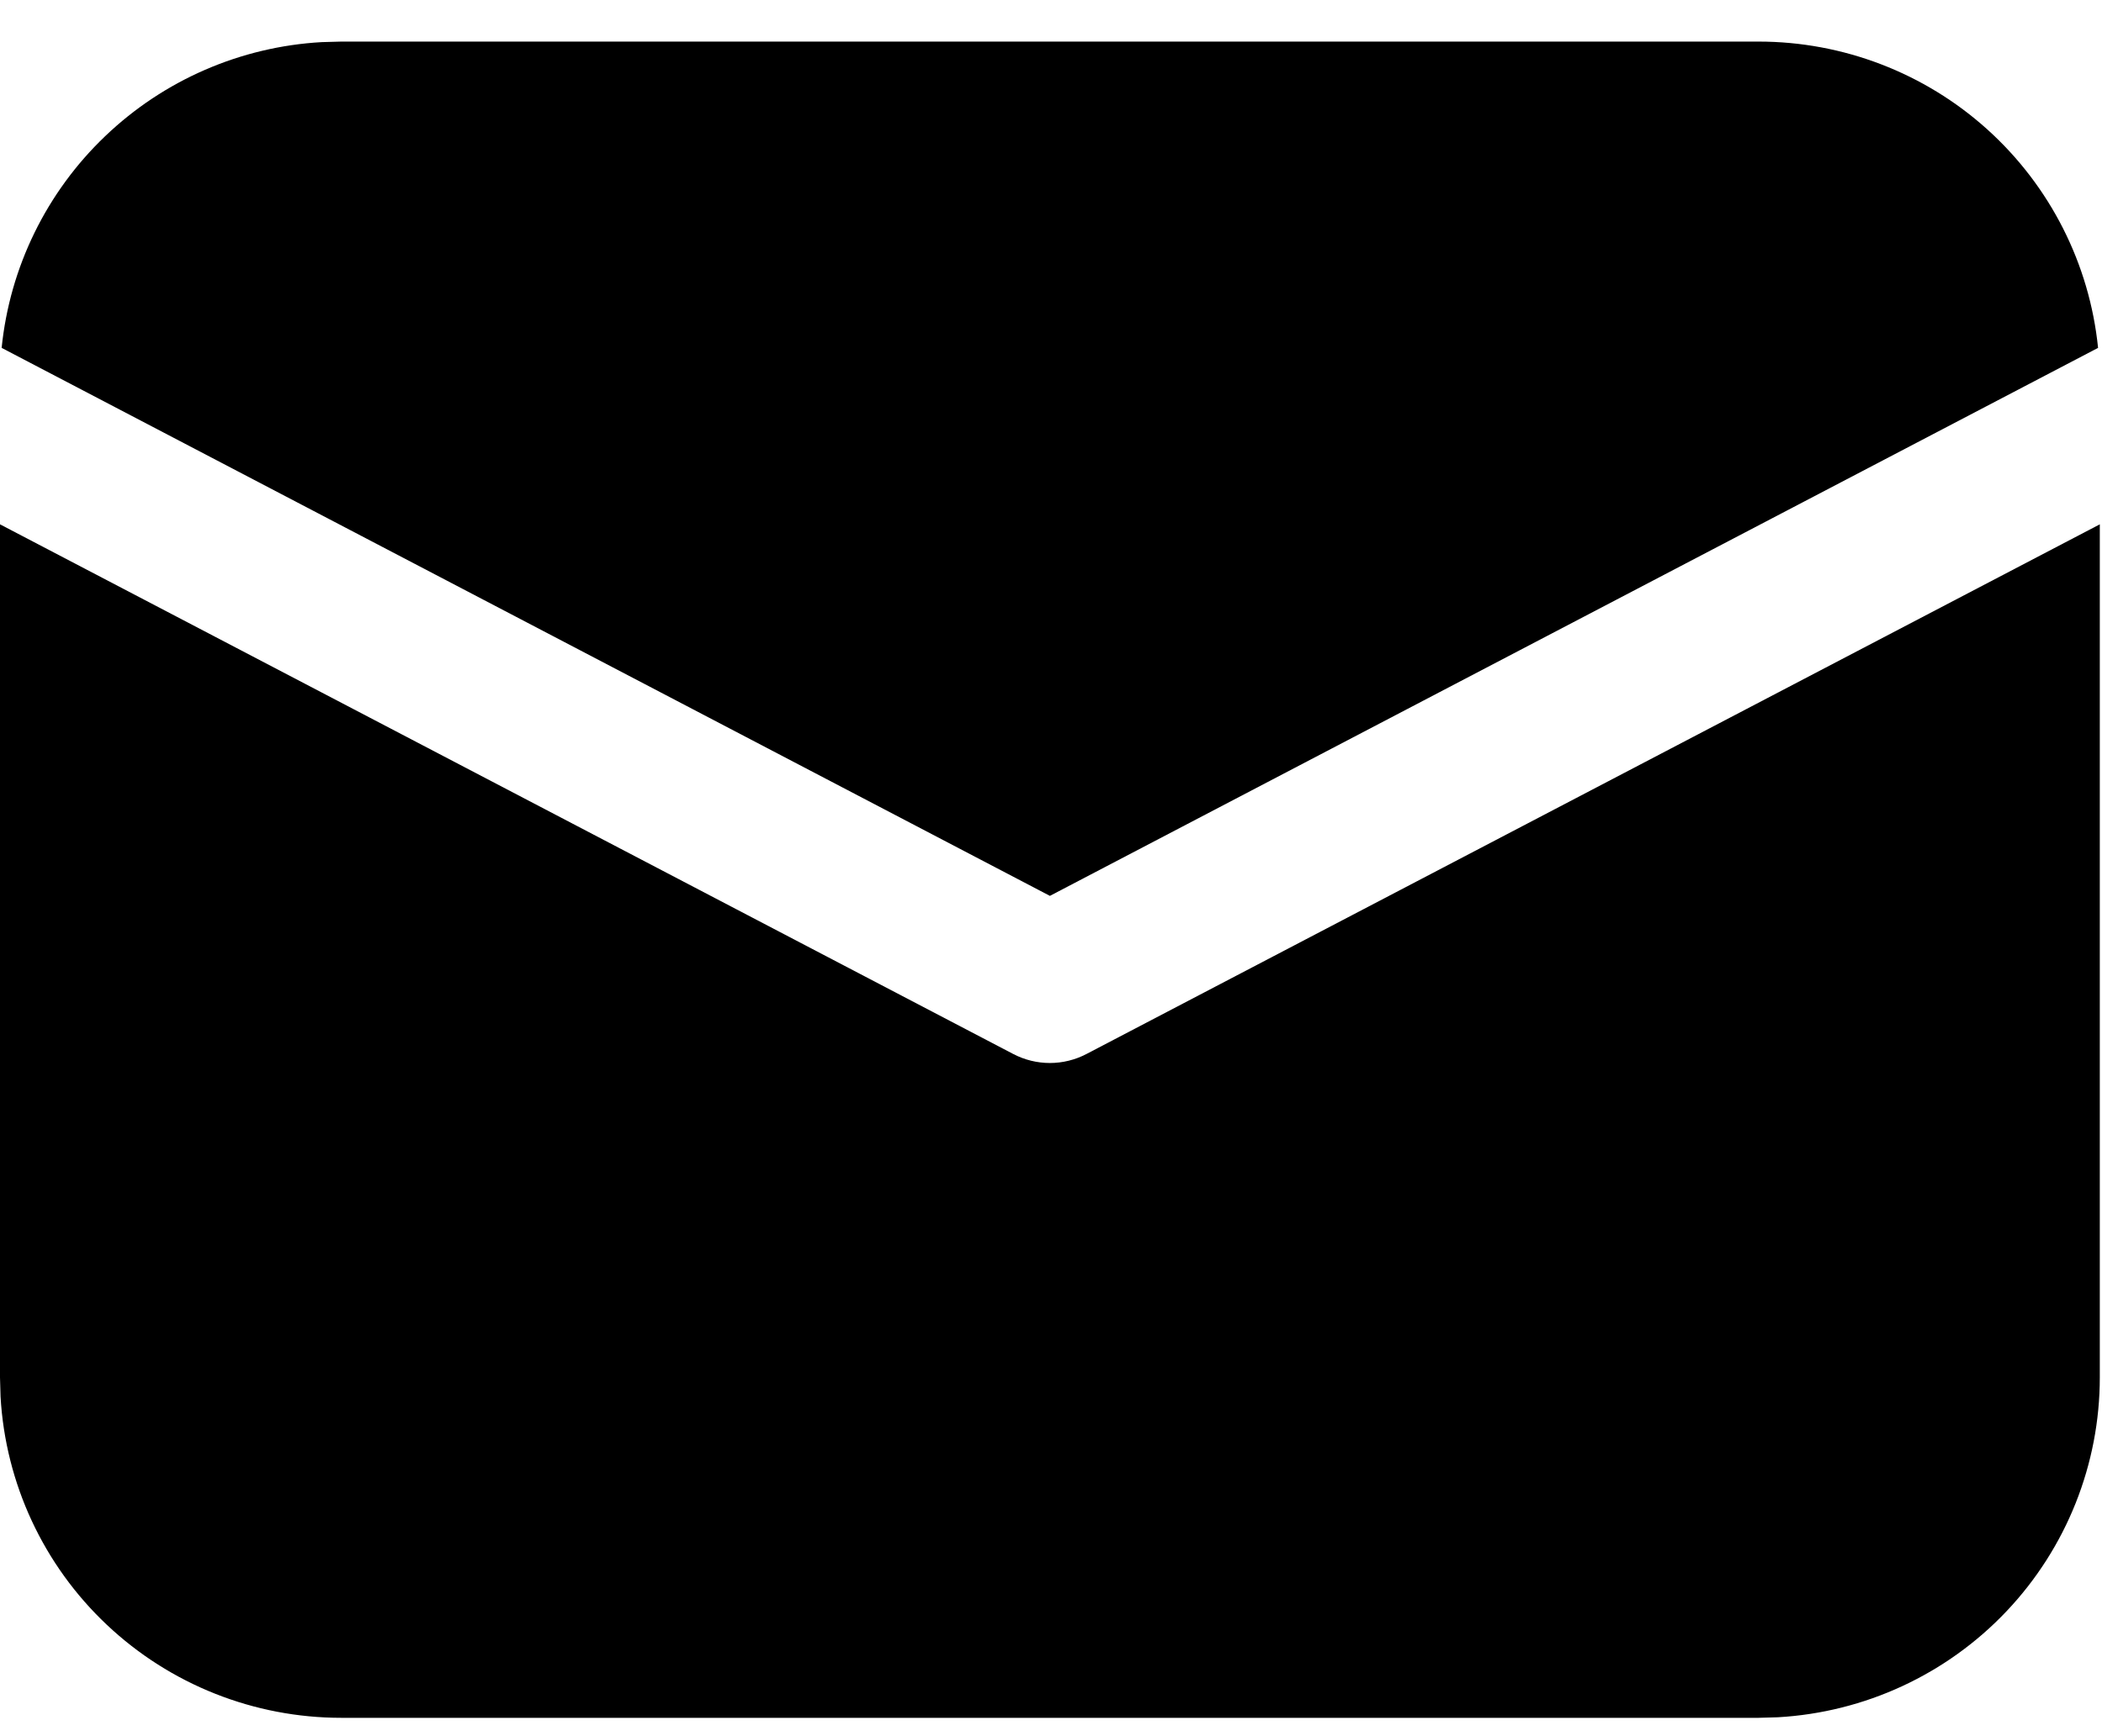 <svg width="23" height="19" viewBox="0 0 23 19" fill="none" xmlns="http://www.w3.org/2000/svg">
<path d="M22.976 5.738V15.073C22.976 16.025 22.611 16.94 21.956 17.632C21.301 18.324 20.405 18.739 19.453 18.793L19.242 18.799H3.734C2.78 18.799 1.862 18.435 1.169 17.781C0.476 17.128 0.06 16.234 0.006 15.284L0 15.073V5.738L11.088 11.535C11.211 11.599 11.348 11.633 11.488 11.633C11.627 11.633 11.764 11.599 11.887 11.535L22.976 5.738ZM3.734 0.455H19.242C20.167 0.455 21.06 0.798 21.746 1.417C22.433 2.037 22.864 2.889 22.957 3.807L11.488 9.804L0.018 3.807C0.107 2.925 0.509 2.103 1.151 1.49C1.793 0.876 2.633 0.511 3.52 0.461L3.734 0.455H19.242H3.734Z" fill="black"/>
</svg>
